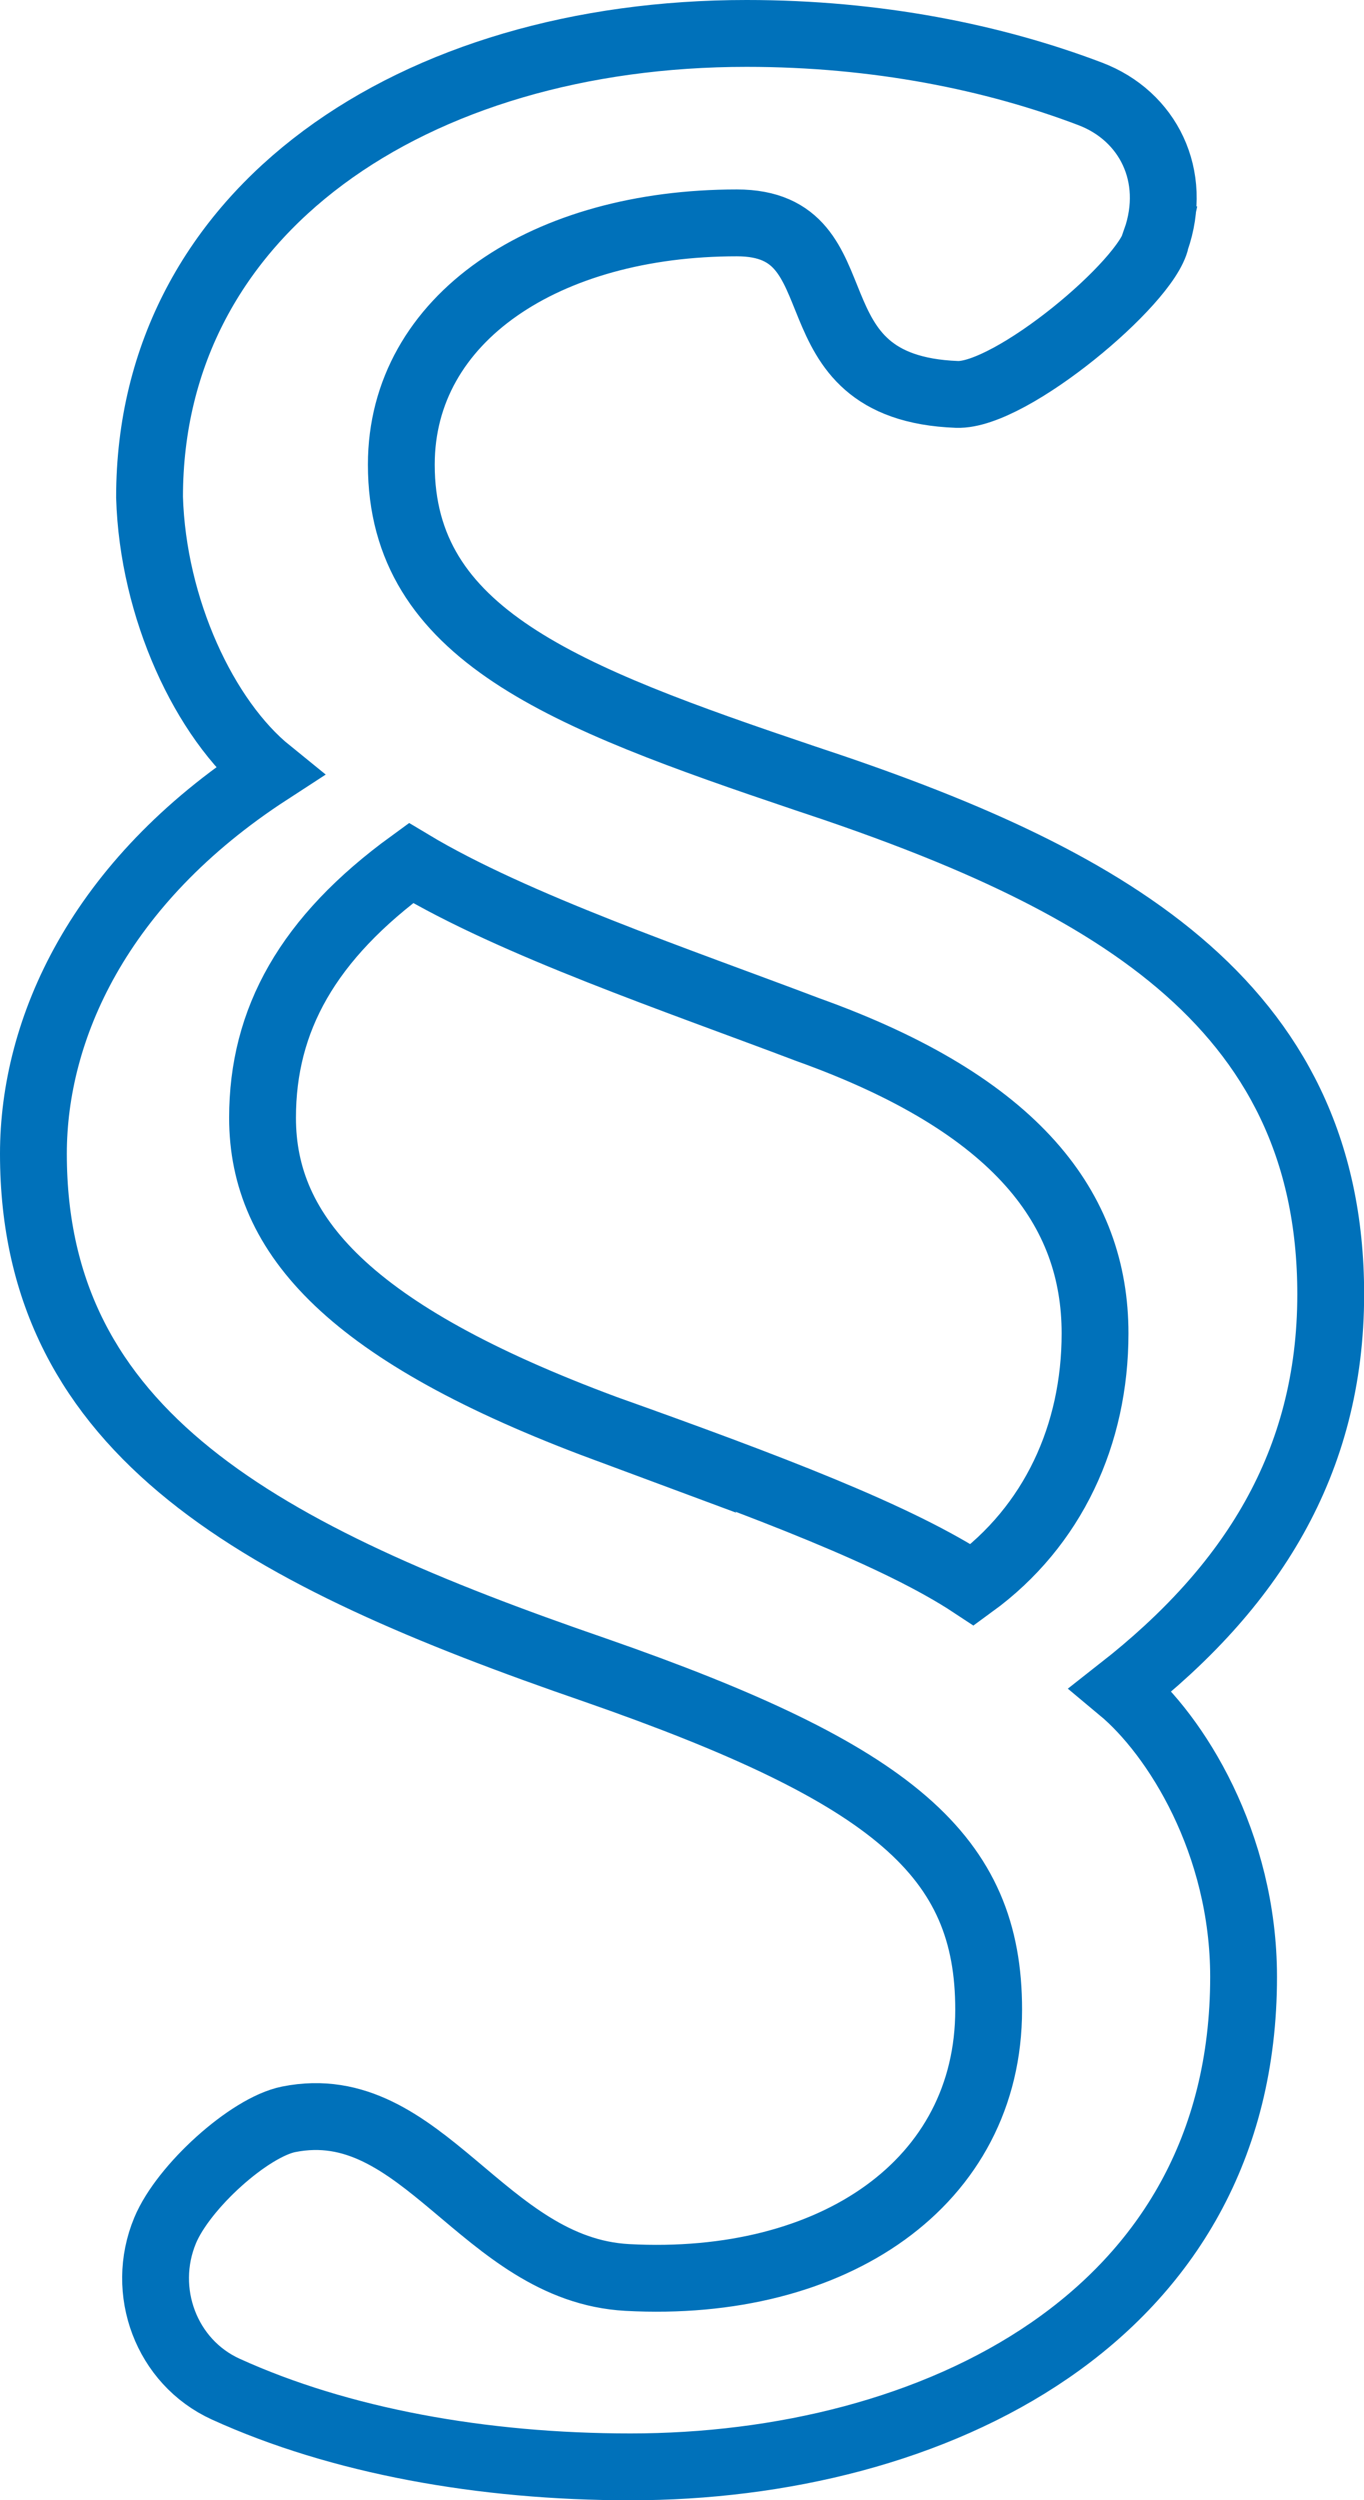 <?xml version="1.0" encoding="UTF-8"?>
<svg id="Ebene_2" data-name="Ebene 2" xmlns="http://www.w3.org/2000/svg" viewBox="0 0 204.13 374">
  <defs>
    <style>
      .cls-1 {
        fill: none;
        stroke: #0071ba;
        stroke-linecap: round;
        stroke-miterlimit: 10;
        stroke-width: 10px;
      }
    </style>
  </defs>
  <g id="Icons">
    <path class="cls-1" d="m173,35.88c-1.34,6.33-21.74,23.43-29.8,23.12-26-1-13.81-25.66-32.92-25.66-28.49,0-50.22,14.17-50.22,36.16,0,25.41,24.15,34.69,60.37,46.9,44.43,14.66,78.72,33.22,78.72,77.2,0,25.41-12.07,43.97-31.39,59.12,8.21,6.84,18.35,22.96,18.35,43,0,51.3-46.84,73.29-91.76,73.29-22.18,0-43.54-3.88-60.57-11.63-8.89-4.05-12.85-14.64-9.07-23.73h0c2.73-6.56,12.6-15.45,18.5-16.63,20-4,29.1,22.49,50.66,23.66,30.86,1.67,54.09-14.17,54.09-40.06,0-22.96-14-35.18-58.92-50.81C39.29,232.68,5,214.61,5,172.59c0-18.57,9.66-40.55,35.25-57.17-9.66-7.82-17.38-24.43-17.87-41.04C22.38,31.38,61.98,5,111.72,5c19.53,0,37.04,3.57,51.45,9.05,8.65,3.29,13.15,12.26,9.82,21.83h0Zm-82.52,177.75c24.63,8.79,43.95,16.12,55.05,23.45,12.07-8.79,18.35-22.47,18.35-37.62,0-18.57-11.59-34.2-42.98-45.44-19.32-7.33-43.95-15.64-59.4-24.92-15.45,11.24-22.21,23.45-22.21,38.11,0,17.59,13.04,32.25,51.19,46.42Z"/>
  </g>
</svg>